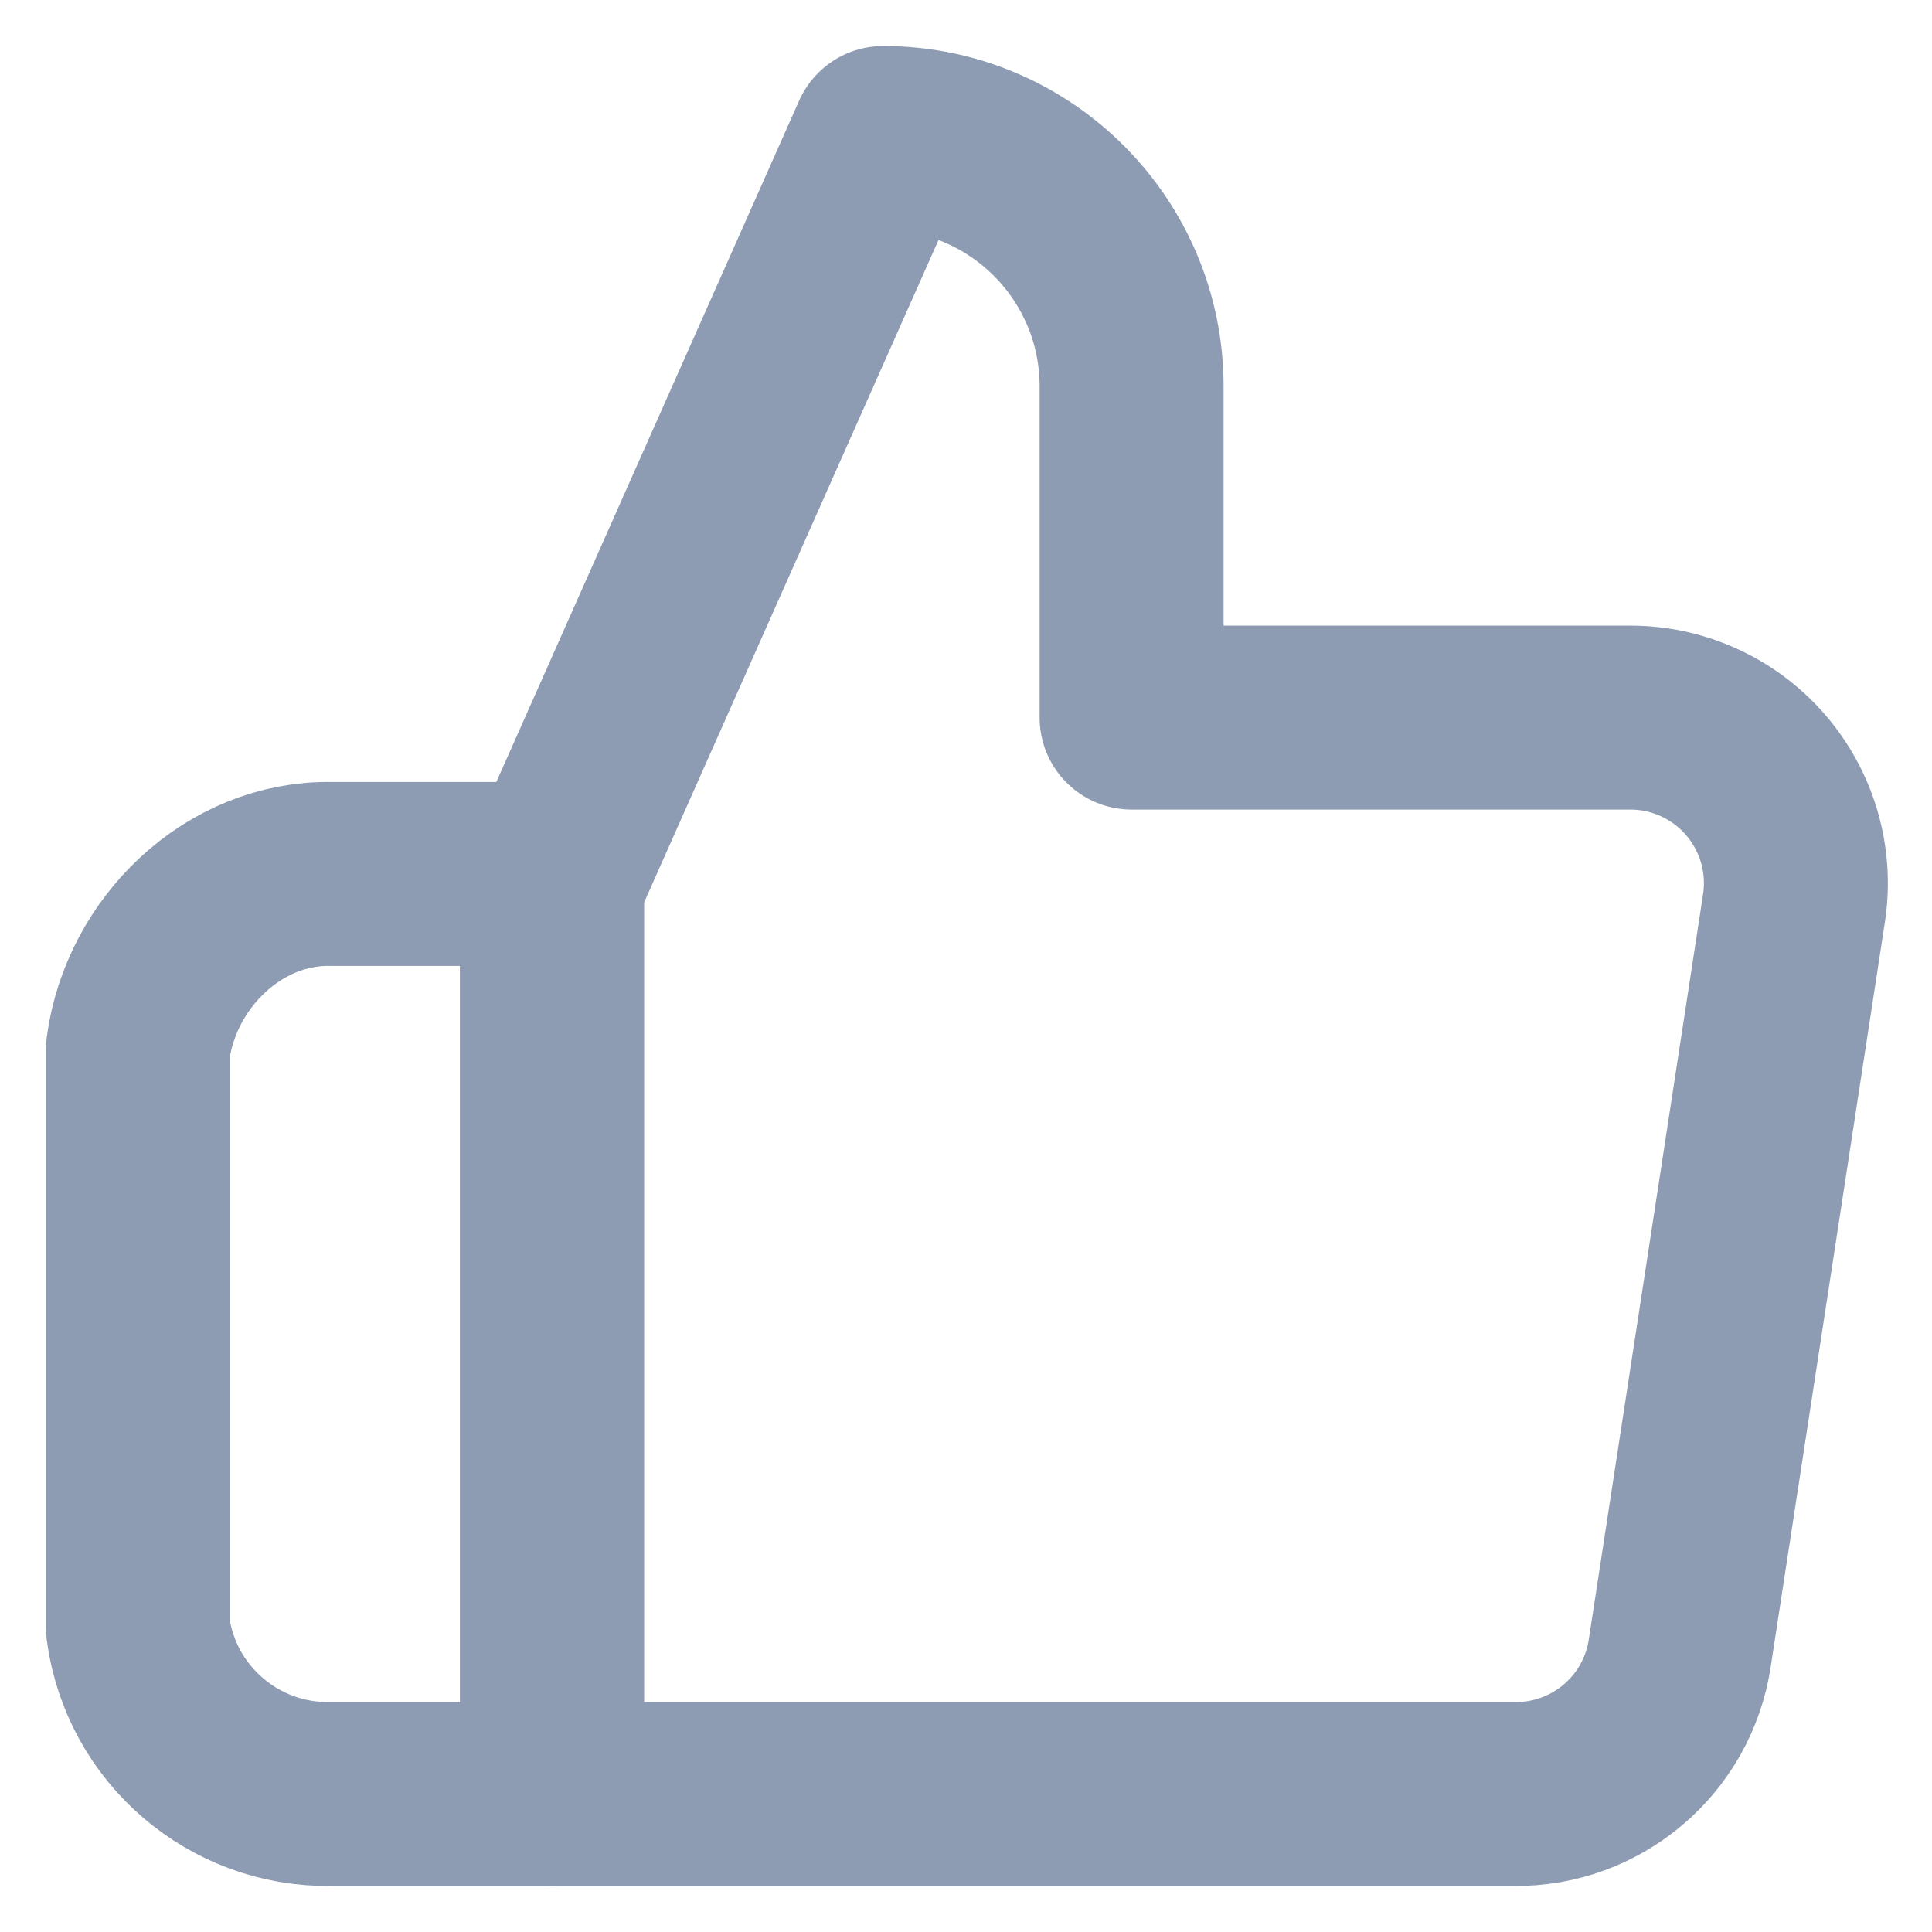 <?xml version="1.0" encoding="UTF-8"?>
<svg width="14px" height="14px" viewBox="0 0 14 14" version="1.1" xmlns="http://www.w3.org/2000/svg" xmlns:xlink="http://www.w3.org/1999/xlink">
    <!-- Generator: Sketch 58 (84663) - https://sketch.com -->
    <title>未点赞</title>
    <desc>Created with Sketch.</desc>
    <g id="页面-2" stroke="none" stroke-width="1" fill="none" fill-rule="evenodd" stroke-linejoin="round">
        <g id="赞_thumbs-up" transform="translate(1, 1)" stroke="#8D9BB3" stroke-width="1.333">
            <path d="M7.2,4.2 L7.2,1.8 C7.2,0.806 6.394,-7.66666667e-05 5.4,-7.66666667e-05 L3,5.4 L3,12 L9.972,12 C10.57,12.007 11.082,11.572 11.172,10.98 L12,5.58 C12.053,5.232 11.95,4.878 11.719,4.612 C11.488,4.347 11.152,4.196 10.8,4.2 L7.2,4.2 Z" id="路径"></path>
            <path d="M3,5.333 L1.398,5.333 C0.695,5.321 0.094,5.903 0,6.6 L0,10.8 C0.094,11.496 0.695,12.012 1.398,12 L3,12 L3,5.333 Z" id="路径"></path>
        </g>
    </g>
</svg>